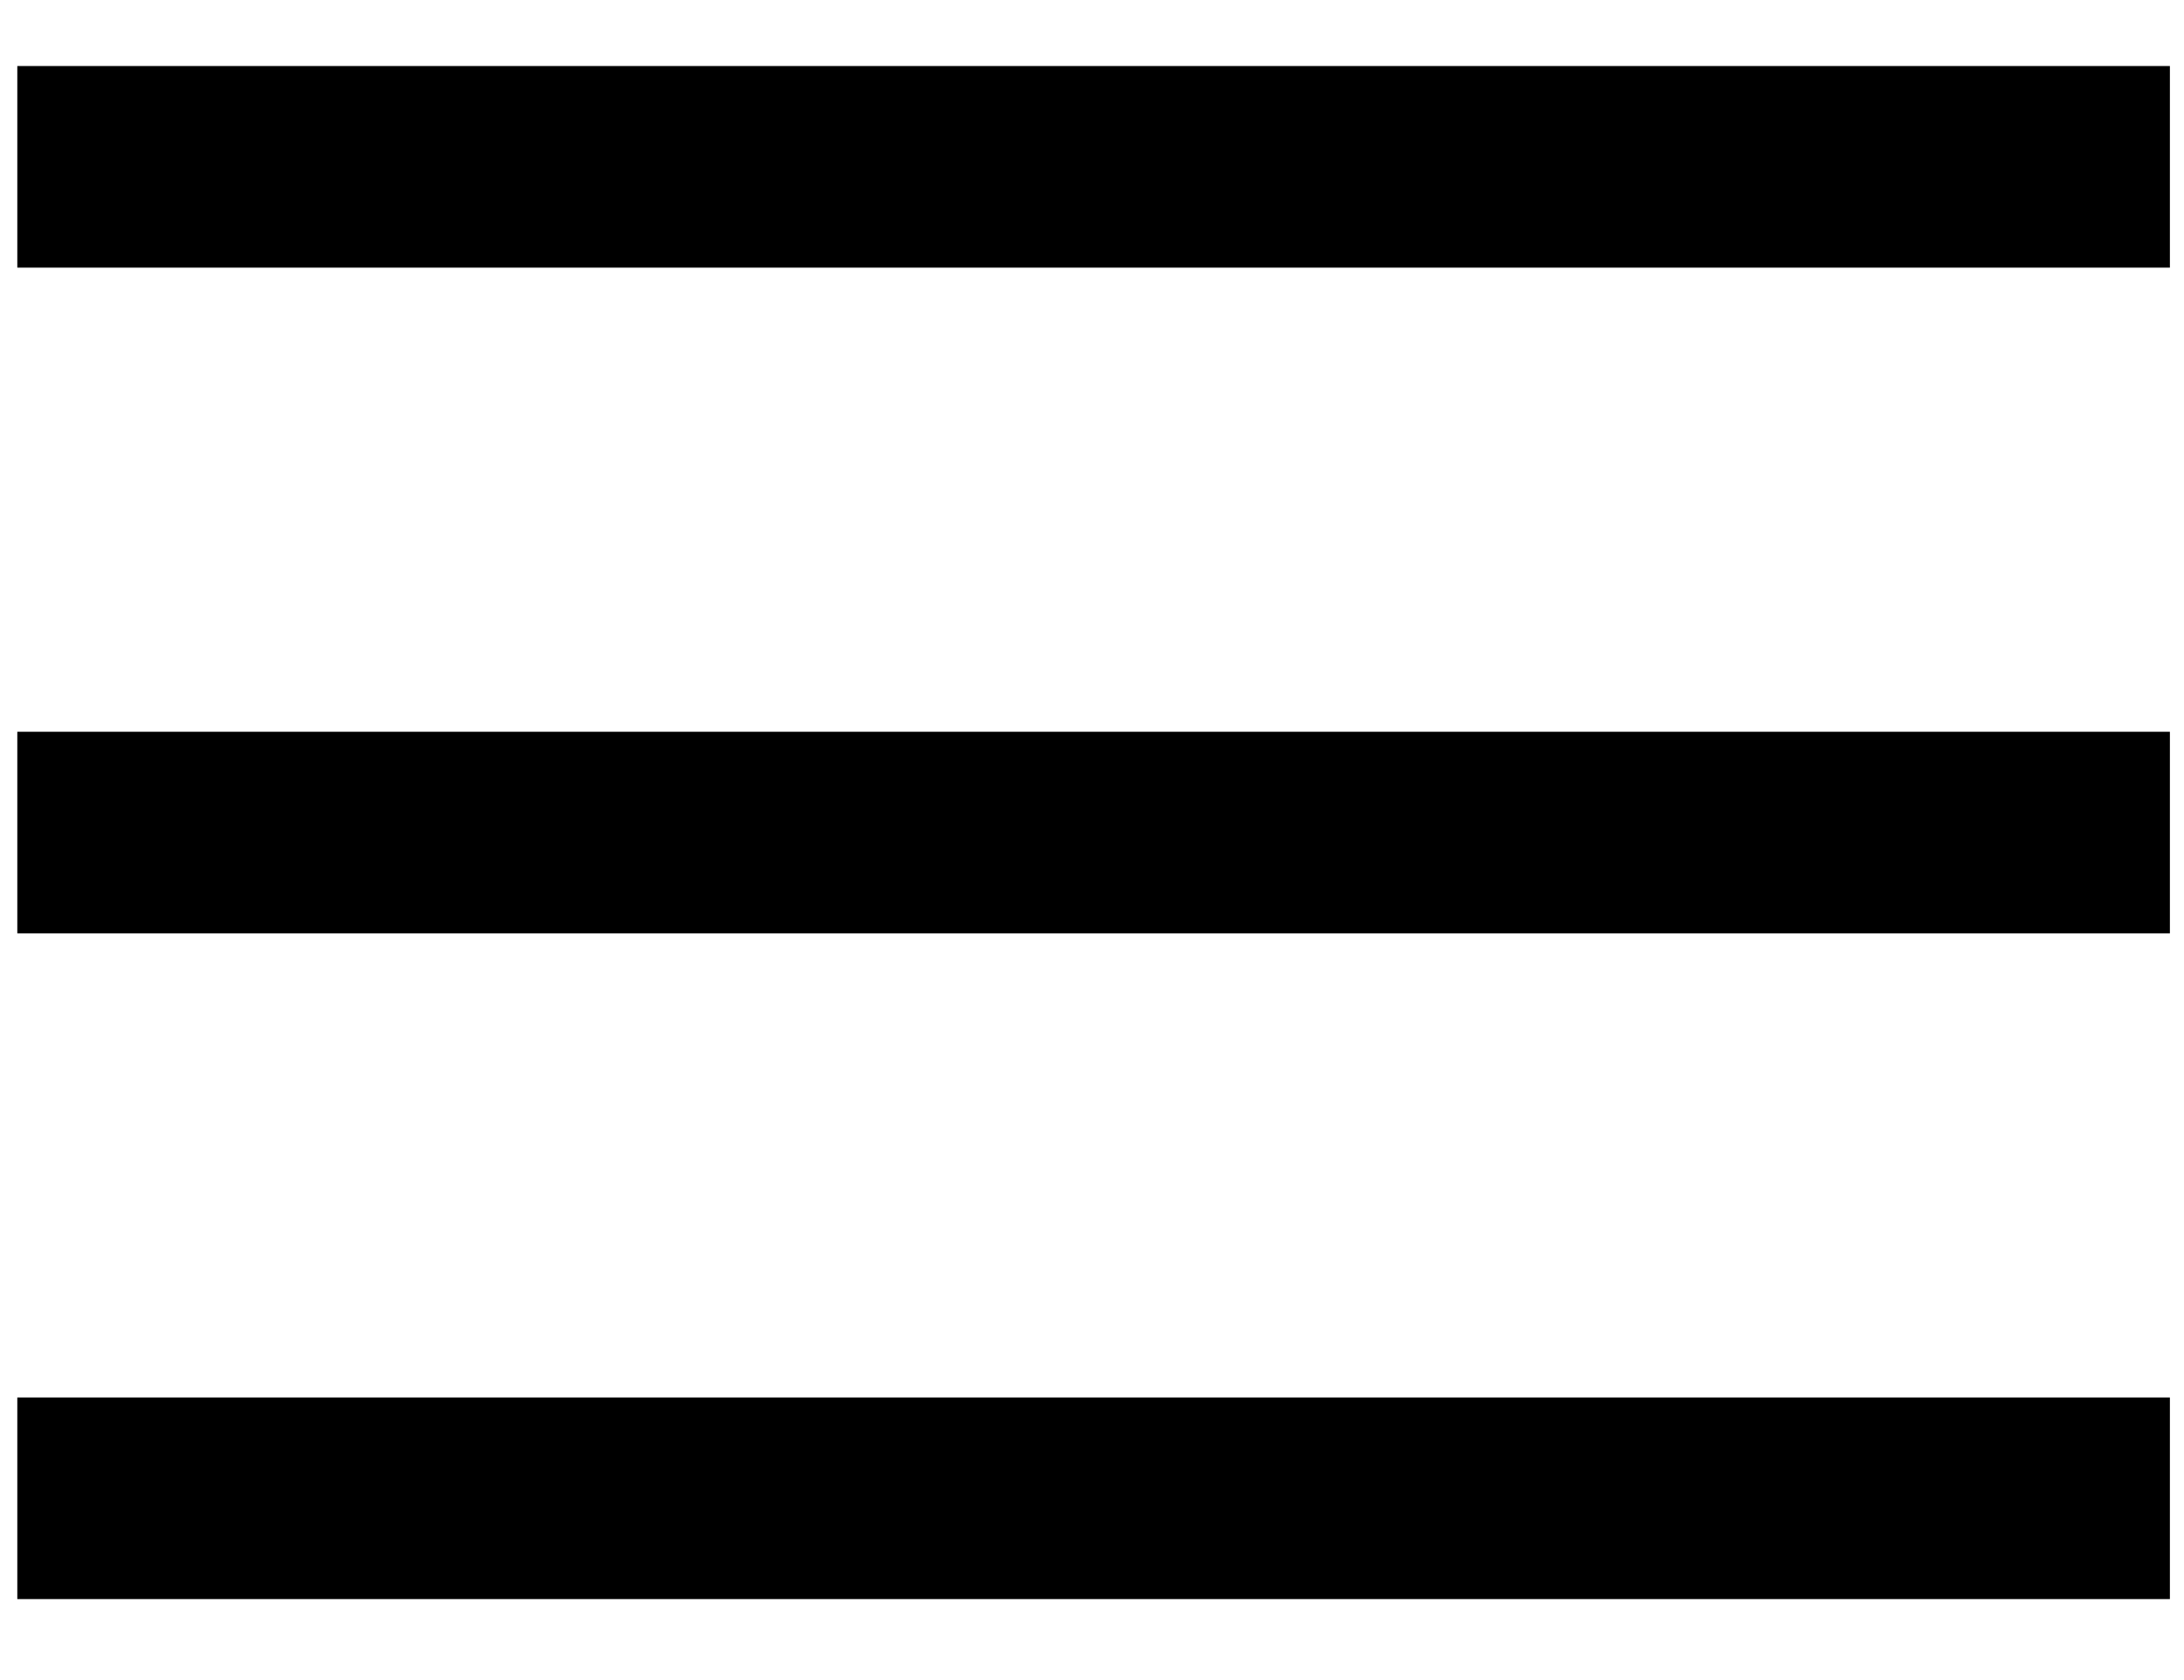 <svg width="26" height="20" viewBox="0 0 26 20" fill="none" xmlns="http://www.w3.org/2000/svg">
<line x1="0.206" y1="1.986" x2="25.832" y2="1.986" stroke="black" stroke-width="2.4"/>
<line x1="0.206" y1="9.911" x2="25.832" y2="9.911" stroke="black" stroke-width="2.4"/>
<line x1="0.206" y1="17.836" x2="25.832" y2="17.836" stroke="black" stroke-width="2.4"/>
</svg>
